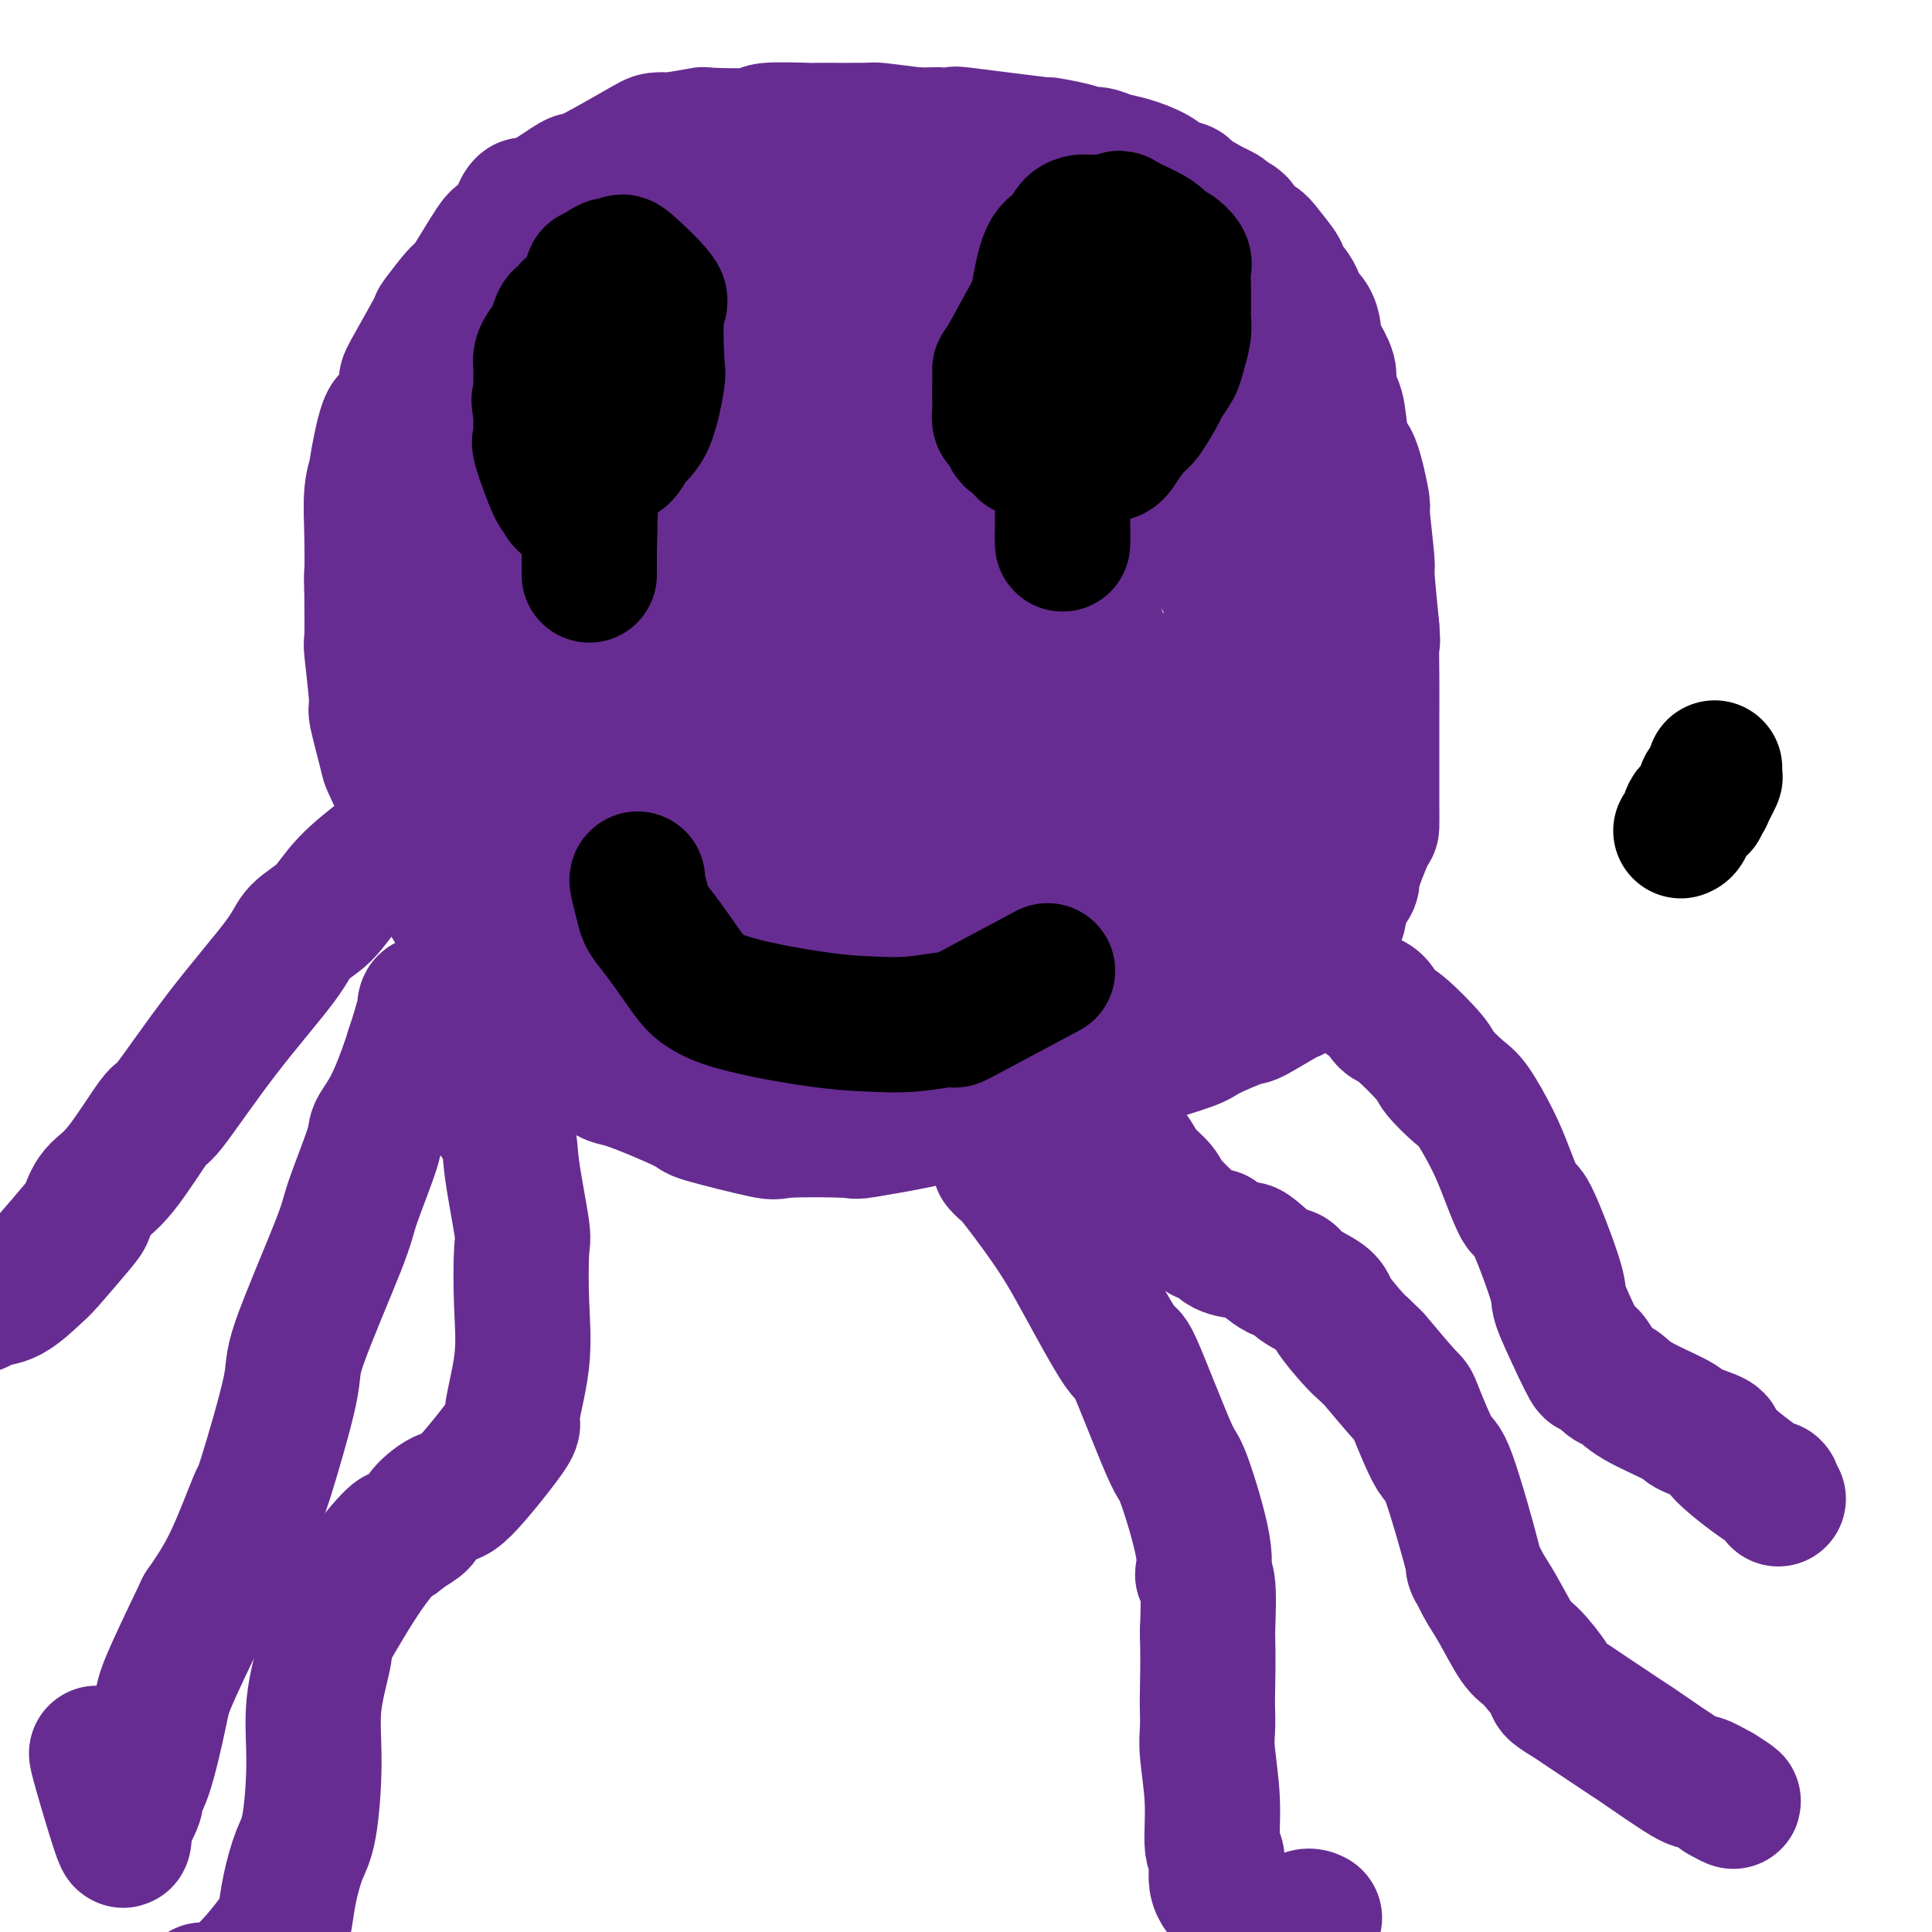 <svg viewBox='0 0 400 400' version='1.1' xmlns='http://www.w3.org/2000/svg' xmlns:xlink='http://www.w3.org/1999/xlink'><g fill='none' stroke='#672C91' stroke-width='28' stroke-linecap='round' stroke-linejoin='round'><path d='M132,195c-0.136,-0.037 -0.273,-0.073 -1,0c-0.727,0.073 -2.045,0.256 -3,0c-0.955,-0.256 -1.547,-0.950 -3,-2c-1.453,-1.050 -3.769,-2.455 -5,-3c-1.231,-0.545 -1.379,-0.229 -3,-2c-1.621,-1.771 -4.714,-5.630 -7,-9c-2.286,-3.370 -3.764,-6.250 -6,-9c-2.236,-2.750 -5.229,-5.369 -7,-8c-1.771,-2.631 -2.321,-5.274 -3,-7c-0.679,-1.726 -1.488,-2.536 -2,-4c-0.512,-1.464 -0.726,-3.583 -1,-6c-0.274,-2.417 -0.607,-5.131 -1,-8c-0.393,-2.869 -0.846,-5.893 -1,-9c-0.154,-3.107 -0.010,-6.297 0,-10c0.010,-3.703 -0.113,-7.920 0,-10c0.113,-2.080 0.461,-2.023 1,-4c0.539,-1.977 1.270,-5.989 2,-10'/><path d='M92,94c0.851,-5.613 1.479,-2.644 3,-3c1.521,-0.356 3.937,-4.037 5,-6c1.063,-1.963 0.774,-2.210 3,-4c2.226,-1.790 6.968,-5.125 9,-7c2.032,-1.875 1.354,-2.290 5,-5c3.646,-2.710 11.616,-7.715 15,-10c3.384,-2.285 2.184,-1.851 5,-3c2.816,-1.149 9.649,-3.881 13,-5c3.351,-1.119 3.219,-0.626 5,-1c1.781,-0.374 5.473,-1.617 7,-2c1.527,-0.383 0.888,0.092 3,0c2.112,-0.092 6.974,-0.752 9,-1c2.026,-0.248 1.216,-0.083 4,0c2.784,0.083 9.163,0.083 12,0c2.837,-0.083 2.132,-0.249 5,0c2.868,0.249 9.311,0.913 12,1c2.689,0.087 1.626,-0.404 3,0c1.374,0.404 5.187,1.702 9,3'/><path d='M219,51c7.167,0.845 2.584,0.956 3,2c0.416,1.044 5.831,3.020 8,4c2.169,0.980 1.091,0.964 2,2c0.909,1.036 3.805,3.125 6,5c2.195,1.875 3.689,3.535 5,5c1.311,1.465 2.438,2.736 4,4c1.562,1.264 3.558,2.523 5,4c1.442,1.477 2.331,3.173 3,4c0.669,0.827 1.118,0.783 2,2c0.882,1.217 2.195,3.693 3,5c0.805,1.307 1.101,1.446 2,3c0.899,1.554 2.402,4.524 3,6c0.598,1.476 0.290,1.459 1,4c0.710,2.541 2.439,7.639 3,10c0.561,2.361 -0.045,1.983 0,4c0.045,2.017 0.743,6.428 1,10c0.257,3.572 0.073,6.306 0,9c-0.073,2.694 -0.037,5.347 0,8'/><path d='M270,142c0.142,4.690 -0.002,0.916 0,3c0.002,2.084 0.150,10.026 0,13c-0.150,2.974 -0.598,0.979 -1,2c-0.402,1.021 -0.756,5.057 -1,7c-0.244,1.943 -0.376,1.794 -1,3c-0.624,1.206 -1.741,3.766 -2,5c-0.259,1.234 0.339,1.141 0,2c-0.339,0.859 -1.614,2.670 -2,3c-0.386,0.330 0.118,-0.822 -1,0c-1.118,0.822 -3.857,3.618 -5,5c-1.143,1.382 -0.690,1.349 -2,2c-1.310,0.651 -4.382,1.985 -6,3c-1.618,1.015 -1.782,1.711 -4,3c-2.218,1.289 -6.489,3.171 -10,4c-3.511,0.829 -6.261,0.604 -8,1c-1.739,0.396 -2.468,1.414 -4,2c-1.532,0.586 -3.866,0.739 -6,1c-2.134,0.261 -4.067,0.631 -6,1'/><path d='M211,202c-5.691,1.327 -2.918,0.145 -3,0c-0.082,-0.145 -3.018,0.746 -5,1c-1.982,0.254 -3.009,-0.128 -5,0c-1.991,0.128 -4.945,0.766 -6,1c-1.055,0.234 -0.211,0.063 -3,0c-2.789,-0.063 -9.210,-0.017 -12,0c-2.790,0.017 -1.950,0.004 -5,0c-3.050,-0.004 -9.991,-0.001 -13,0c-3.009,0.001 -2.086,-0.001 -4,0c-1.914,0.001 -6.664,0.007 -9,0c-2.336,-0.007 -2.257,-0.025 -3,0c-0.743,0.025 -2.309,0.093 -3,0c-0.691,-0.093 -0.509,-0.346 -2,-1c-1.491,-0.654 -4.657,-1.708 -6,-2c-1.343,-0.292 -0.865,0.180 -2,-1c-1.135,-1.180 -3.882,-4.010 -5,-5c-1.118,-0.990 -0.605,-0.140 -2,-2c-1.395,-1.860 -4.697,-6.430 -8,-11'/><path d='M115,182c-1.539,-2.458 -0.387,-2.103 -1,-4c-0.613,-1.897 -2.991,-6.047 -4,-8c-1.009,-1.953 -0.649,-1.710 -1,-5c-0.351,-3.290 -1.414,-10.113 -2,-13c-0.586,-2.887 -0.694,-1.838 -1,-4c-0.306,-2.162 -0.809,-7.533 -1,-12c-0.191,-4.467 -0.068,-8.029 0,-10c0.068,-1.971 0.082,-2.353 0,-5c-0.082,-2.647 -0.261,-7.561 0,-12c0.261,-4.439 0.964,-8.405 1,-10c0.036,-1.595 -0.593,-0.821 0,-3c0.593,-2.179 2.407,-7.312 3,-9c0.593,-1.688 -0.037,0.067 1,-1c1.037,-1.067 3.739,-4.957 5,-7c1.261,-2.043 1.080,-2.238 2,-3c0.920,-0.762 2.940,-2.090 4,-3c1.060,-0.910 1.160,-1.403 2,-2c0.840,-0.597 2.420,-1.299 4,-2'/><path d='M127,69c2.185,-1.342 2.648,-1.197 3,-1c0.352,0.197 0.595,0.445 3,0c2.405,-0.445 6.973,-1.583 9,-2c2.027,-0.417 1.515,-0.111 4,0c2.485,0.111 7.969,0.029 10,0c2.031,-0.029 0.611,-0.006 2,0c1.389,0.006 5.587,-0.006 7,0c1.413,0.006 0.040,0.031 0,0c-0.040,-0.031 1.253,-0.117 1,0c-0.253,0.117 -2.051,0.437 -4,1c-1.949,0.563 -4.048,1.368 -6,2c-1.952,0.632 -3.755,1.092 -6,2c-2.245,0.908 -4.932,2.264 -7,3c-2.068,0.736 -3.518,0.852 -7,3c-3.482,2.148 -8.995,6.328 -12,9c-3.005,2.672 -3.503,3.836 -4,5'/><path d='M120,91c-3.415,8.021 -3.954,21.072 -5,27c-1.046,5.928 -2.599,4.733 0,10c2.599,5.267 9.351,16.995 13,22c3.649,5.005 4.197,3.286 7,3c2.803,-0.286 7.862,0.861 12,1c4.138,0.139 7.355,-0.730 9,-1c1.645,-0.270 1.718,0.059 3,-4c1.282,-4.059 3.774,-12.505 5,-17c1.226,-4.495 1.186,-5.041 0,-10c-1.186,-4.959 -3.518,-14.333 -4,-19c-0.482,-4.667 0.885,-4.627 -3,-7c-3.885,-2.373 -13.022,-7.159 -17,-10c-3.978,-2.841 -2.795,-3.736 -7,0c-4.205,3.736 -13.797,12.105 -18,17c-4.203,4.895 -3.016,6.318 -3,12c0.016,5.682 -1.138,15.623 1,23c2.138,7.377 7.569,12.188 13,17'/><path d='M126,155c5.016,4.452 11.057,7.081 17,7c5.943,-0.081 11.789,-2.872 15,-3c3.211,-0.128 3.787,2.408 5,-6c1.213,-8.408 3.063,-27.760 4,-37c0.937,-9.240 0.961,-8.369 -2,-11c-2.961,-2.631 -8.908,-8.763 -12,-12c-3.092,-3.237 -3.330,-3.580 -8,-2c-4.670,1.580 -13.773,5.083 -19,7c-5.227,1.917 -6.577,2.246 -9,10c-2.423,7.754 -5.917,22.931 -9,31c-3.083,8.069 -5.754,9.030 0,16c5.754,6.970 19.934,19.950 27,25c7.066,5.050 7.018,2.171 12,0c4.982,-2.171 14.992,-3.634 20,-5c5.008,-1.366 5.013,-2.634 6,-8c0.987,-5.366 2.955,-14.830 4,-20c1.045,-5.170 1.166,-6.046 0,-10c-1.166,-3.954 -3.619,-10.987 -7,-15c-3.381,-4.013 -7.691,-5.007 -12,-6'/><path d='M158,116c-4.339,-0.497 -9.185,1.262 -12,2c-2.815,0.738 -3.599,0.455 -6,6c-2.401,5.545 -6.420,16.917 -8,26c-1.580,9.083 -0.719,15.878 0,19c0.719,3.122 1.298,2.570 2,3c0.702,0.430 1.526,1.843 2,3c0.474,1.157 0.596,2.060 2,-1c1.404,-3.060 4.089,-10.082 4,-19c-0.089,-8.918 -2.951,-19.733 -4,-25c-1.049,-5.267 -0.286,-4.987 -4,-6c-3.714,-1.013 -11.904,-3.320 -16,-4c-4.096,-0.680 -4.097,0.269 -5,6c-0.903,5.731 -2.707,16.246 -3,25c-0.293,8.754 0.924,15.746 11,20c10.076,4.254 29.010,5.769 37,5c7.990,-0.769 5.036,-3.822 5,-6c-0.036,-2.178 2.847,-3.479 4,-8c1.153,-4.521 0.577,-12.260 0,-20'/><path d='M167,142c-0.550,-5.984 -1.924,-10.946 -5,-14c-3.076,-3.054 -7.854,-4.202 -10,-6c-2.146,-1.798 -1.661,-4.246 -6,0c-4.339,4.246 -13.501,15.184 -18,21c-4.499,5.816 -4.334,6.508 -3,15c1.334,8.492 3.836,24.782 5,32c1.164,7.218 0.991,5.364 5,5c4.009,-0.364 12.201,0.761 16,2c3.799,1.239 3.204,2.593 5,-3c1.796,-5.593 5.984,-18.132 8,-24c2.016,-5.868 1.861,-5.065 1,-10c-0.861,-4.935 -2.427,-15.610 -3,-20c-0.573,-4.390 -0.154,-2.496 -2,-3c-1.846,-0.504 -5.959,-3.405 -8,-5c-2.041,-1.595 -2.012,-1.884 -5,0c-2.988,1.884 -8.994,5.942 -15,10'/><path d='M132,142c-2.888,1.914 -2.607,1.698 -2,8c0.607,6.302 1.539,19.121 2,25c0.461,5.879 0.451,4.816 6,6c5.549,1.184 16.658,4.615 22,7c5.342,2.385 4.918,3.725 7,-1c2.082,-4.725 6.671,-15.516 9,-21c2.329,-5.484 2.398,-5.660 0,-11c-2.398,-5.340 -7.263,-15.843 -9,-20c-1.737,-4.157 -0.346,-1.966 -4,-4c-3.654,-2.034 -12.353,-8.293 -20,1c-7.647,9.293 -14.241,34.136 -16,45c-1.759,10.864 1.319,7.748 3,8c1.681,0.252 1.966,3.872 5,7c3.034,3.128 8.817,5.765 12,7c3.183,1.235 3.767,1.067 5,1c1.233,-0.067 3.117,-0.034 5,0'/><path d='M157,200c4.872,0.461 6.053,-2.385 7,-7c0.947,-4.615 1.662,-10.997 2,-18c0.338,-7.003 0.299,-14.628 -1,-20c-1.299,-5.372 -3.859,-8.493 -5,-10c-1.141,-1.507 -0.865,-1.400 -3,-2c-2.135,-0.600 -6.681,-1.908 -9,-3c-2.319,-1.092 -2.410,-1.968 -3,2c-0.590,3.968 -1.677,12.778 -2,18c-0.323,5.222 0.119,6.854 2,12c1.881,5.146 5.201,13.807 7,18c1.799,4.193 2.076,3.920 4,5c1.924,1.080 5.493,3.515 7,5c1.507,1.485 0.952,2.021 2,0c1.048,-2.021 3.701,-6.600 5,-9c1.299,-2.400 1.245,-2.623 0,-7c-1.245,-4.377 -3.681,-12.909 -5,-17c-1.319,-4.091 -1.520,-3.740 -3,-5c-1.480,-1.260 -4.240,-4.130 -7,-7'/><path d='M155,155c-2.972,-1.955 -5.404,-0.841 -8,0c-2.596,0.841 -5.358,1.411 -7,5c-1.642,3.589 -2.163,10.198 -2,17c0.163,6.802 1.012,13.798 3,19c1.988,5.202 5.116,8.609 8,11c2.884,2.391 5.523,3.767 8,4c2.477,0.233 4.790,-0.678 6,0c1.210,0.678 1.315,2.944 2,-2c0.685,-4.944 1.949,-17.100 2,-23c0.051,-5.900 -1.113,-5.545 -2,-7c-0.887,-1.455 -1.498,-4.719 -2,-7c-0.502,-2.281 -0.894,-3.578 -2,-5c-1.106,-1.422 -2.925,-2.969 -4,-4c-1.075,-1.031 -1.404,-1.546 -2,-2c-0.596,-0.454 -1.458,-0.845 -2,-1c-0.542,-0.155 -0.764,-0.072 -1,0c-0.236,0.072 -0.487,0.135 -1,0c-0.513,-0.135 -1.290,-0.467 -2,0c-0.710,0.467 -1.355,1.734 -2,3'/><path d='M147,163c-1.641,0.928 -1.745,2.248 -2,6c-0.255,3.752 -0.662,9.935 -1,13c-0.338,3.065 -0.609,3.014 0,5c0.609,1.986 2.097,6.011 3,8c0.903,1.989 1.221,1.941 3,3c1.779,1.059 5.019,3.225 8,4c2.981,0.775 5.702,0.159 7,0c1.298,-0.159 1.173,0.140 2,0c0.827,-0.140 2.606,-0.717 4,-1c1.394,-0.283 2.402,-0.271 4,-2c1.598,-1.729 3.784,-5.197 5,-7c1.216,-1.803 1.461,-1.940 2,-4c0.539,-2.060 1.371,-6.044 2,-8c0.629,-1.956 1.053,-1.883 0,-5c-1.053,-3.117 -3.584,-9.425 -5,-13c-1.416,-3.575 -1.718,-4.418 -4,-7c-2.282,-2.582 -6.544,-6.902 -9,-9c-2.456,-2.098 -3.107,-1.972 -6,-3c-2.893,-1.028 -8.026,-3.209 -11,-4c-2.974,-0.791 -3.787,-0.191 -5,0c-1.213,0.191 -2.827,-0.025 -4,0c-1.173,0.025 -1.907,0.293 -3,1c-1.093,0.707 -2.547,1.854 -4,3'/><path d='M133,143c-2.710,3.798 -1.486,11.293 0,17c1.486,5.707 3.234,9.628 4,12c0.766,2.372 0.550,3.197 3,5c2.450,1.803 7.566,4.584 10,6c2.434,1.416 2.187,1.465 5,2c2.813,0.535 8.688,1.555 12,2c3.312,0.445 4.061,0.315 5,0c0.939,-0.315 2.067,-0.817 5,-2c2.933,-1.183 7.671,-3.049 10,-4c2.329,-0.951 2.248,-0.988 4,-3c1.752,-2.012 5.337,-5.999 7,-7c1.663,-1.001 1.404,0.986 2,-1c0.596,-1.986 2.047,-7.943 3,-10c0.953,-2.057 1.409,-0.214 0,-2c-1.409,-1.786 -4.684,-7.202 -6,-10c-1.316,-2.798 -0.672,-2.977 -6,-5c-5.328,-2.023 -16.627,-5.891 -22,-8c-5.373,-2.109 -4.821,-2.460 -8,-2c-3.179,0.460 -10.090,1.730 -17,3'/><path d='M144,136c-3.863,-0.239 -5.022,-2.336 -4,4c1.022,6.336 4.225,21.106 5,27c0.775,5.894 -0.880,2.912 3,3c3.880,0.088 13.293,3.247 17,5c3.707,1.753 1.708,2.101 5,0c3.292,-2.101 11.874,-6.651 16,-8c4.126,-1.349 3.797,0.505 4,-5c0.203,-5.505 0.939,-18.367 2,-24c1.061,-5.633 2.448,-4.036 0,-8c-2.448,-3.964 -8.732,-13.490 -12,-19c-3.268,-5.510 -3.519,-7.006 -7,-9c-3.481,-1.994 -10.192,-4.487 -13,-6c-2.808,-1.513 -1.711,-2.045 -5,-1c-3.289,1.045 -10.962,3.666 -15,6c-4.038,2.334 -4.439,4.381 -6,10c-1.561,5.619 -4.280,14.809 -7,24'/><path d='M127,135c-2.734,5.966 -3.070,3.883 0,8c3.070,4.117 9.545,14.436 13,19c3.455,4.564 3.889,3.373 7,3c3.111,-0.373 8.898,0.073 14,0c5.102,-0.073 9.517,-0.666 13,-2c3.483,-1.334 6.032,-3.409 8,-6c1.968,-2.591 3.355,-5.697 4,-7c0.645,-1.303 0.550,-0.802 1,-3c0.450,-2.198 1.447,-7.097 2,-12c0.553,-4.903 0.661,-9.812 -2,-17c-2.661,-7.188 -8.092,-16.655 -11,-21c-2.908,-4.345 -3.294,-3.568 -4,-4c-0.706,-0.432 -1.730,-2.074 -5,-3c-3.270,-0.926 -8.784,-1.135 -13,-2c-4.216,-0.865 -7.135,-2.387 -11,0c-3.865,2.387 -8.676,8.682 -11,14c-2.324,5.318 -2.162,9.659 -2,14'/><path d='M130,116c0.323,6.328 2.131,15.149 4,19c1.869,3.851 3.801,2.731 6,4c2.199,1.269 4.667,4.926 7,1c2.333,-3.926 4.530,-15.434 5,-23c0.470,-7.566 -0.788,-11.190 -1,-17c-0.212,-5.810 0.620,-13.808 1,-17c0.380,-3.192 0.307,-1.579 1,-3c0.693,-1.421 2.153,-5.876 3,-8c0.847,-2.124 1.082,-1.917 1,-2c-0.082,-0.083 -0.480,-0.454 0,-1c0.480,-0.546 1.839,-1.265 3,-2c1.161,-0.735 2.126,-1.486 4,-2c1.874,-0.514 4.658,-0.792 6,-1c1.342,-0.208 1.240,-0.345 5,0c3.760,0.345 11.380,1.173 19,2'/><path d='M194,66c4.720,0.866 4.521,2.030 6,3c1.479,0.970 4.635,1.745 6,2c1.365,0.255 0.939,-0.012 2,1c1.061,1.012 3.609,3.302 5,4c1.391,0.698 1.623,-0.198 2,0c0.377,0.198 0.897,1.489 3,3c2.103,1.511 5.787,3.244 7,4c1.213,0.756 -0.047,0.537 2,3c2.047,2.463 7.400,7.609 10,10c2.600,2.391 2.445,2.027 3,3c0.555,0.973 1.819,3.281 3,5c1.181,1.719 2.280,2.847 3,4c0.720,1.153 1.063,2.329 2,4c0.937,1.671 2.469,3.835 4,6'/><path d='M252,118c4.868,7.582 3.539,9.035 3,10c-0.539,0.965 -0.288,1.440 0,2c0.288,0.560 0.613,1.203 1,2c0.387,0.797 0.836,1.747 1,2c0.164,0.253 0.044,-0.190 0,1c-0.044,1.190 -0.012,4.013 0,5c0.012,0.987 0.003,0.136 0,1c-0.003,0.864 -0.001,3.441 0,4c0.001,0.559 0.000,-0.902 0,0c-0.000,0.902 -0.000,4.166 0,5c0.000,0.834 0.000,-0.763 0,0c-0.000,0.763 -0.000,3.887 0,5c0.000,1.113 0.000,0.216 0,1c-0.000,0.784 -0.000,3.250 0,4c0.000,0.750 0.000,-0.214 0,0c-0.000,0.214 -0.000,1.607 0,3'/><path d='M257,163c-0.162,4.957 -0.568,3.351 -1,3c-0.432,-0.351 -0.889,0.555 -1,1c-0.111,0.445 0.124,0.431 0,1c-0.124,0.569 -0.607,1.723 -1,2c-0.393,0.277 -0.696,-0.322 -1,0c-0.304,0.322 -0.610,1.564 -1,2c-0.390,0.436 -0.865,0.065 -1,0c-0.135,-0.065 0.069,0.176 -1,1c-1.069,0.824 -3.410,2.231 -2,2c1.410,-0.231 6.572,-2.101 -1,0c-7.572,2.101 -27.878,8.172 -38,11c-10.122,2.828 -10.061,2.414 -10,2'/><path d='M199,188c-7.937,2.011 -3.280,0.540 -2,0c1.280,-0.540 -0.819,-0.147 -2,0c-1.181,0.147 -1.445,0.049 -4,0c-2.555,-0.049 -7.399,-0.048 -9,0c-1.601,0.048 0.043,0.144 -1,0c-1.043,-0.144 -4.774,-0.529 -6,0c-1.226,0.529 0.052,1.972 0,0c-0.052,-1.972 -1.432,-7.357 -2,-10c-0.568,-2.643 -0.322,-2.542 0,-3c0.322,-0.458 0.720,-1.475 1,-3c0.280,-1.525 0.443,-3.560 1,-6c0.557,-2.440 1.508,-5.286 2,-8c0.492,-2.714 0.525,-5.297 1,-8c0.475,-2.703 1.393,-5.528 2,-8c0.607,-2.472 0.903,-4.593 1,-9c0.097,-4.407 -0.005,-11.101 0,-14c0.005,-2.899 0.117,-2.003 0,-4c-0.117,-1.997 -0.464,-6.886 -1,-9c-0.536,-2.114 -1.260,-1.454 -2,-2c-0.740,-0.546 -1.497,-2.299 -2,-3c-0.503,-0.701 -0.751,-0.351 -1,0'/><path d='M175,101c-1.537,-0.718 -2.879,-0.013 -3,0c-0.121,0.013 0.978,-0.665 0,0c-0.978,0.665 -4.032,2.673 -5,4c-0.968,1.327 0.151,1.974 0,6c-0.151,4.026 -1.574,11.429 -2,15c-0.426,3.571 0.143,3.308 0,4c-0.143,0.692 -0.997,2.340 0,5c0.997,2.660 3.845,6.331 2,8c-1.845,1.669 -8.384,1.334 0,5c8.384,3.666 31.692,11.333 55,19'/><path d='M222,167c9.054,2.599 4.188,-0.404 3,-2c-1.188,-1.596 1.302,-1.787 2,-2c0.698,-0.213 -0.398,-0.449 0,-1c0.398,-0.551 2.289,-1.418 3,-2c0.711,-0.582 0.243,-0.879 0,-1c-0.243,-0.121 -0.261,-0.064 0,-1c0.261,-0.936 0.803,-2.863 1,-4c0.197,-1.137 0.051,-1.483 0,-2c-0.051,-0.517 -0.006,-1.206 0,-2c0.006,-0.794 -0.026,-1.692 0,-3c0.026,-1.308 0.108,-3.024 0,-4c-0.108,-0.976 -0.408,-1.212 -1,-3c-0.592,-1.788 -1.475,-5.128 -2,-7c-0.525,-1.872 -0.692,-2.275 -1,-3c-0.308,-0.725 -0.757,-1.771 -1,-3c-0.243,-1.229 -0.281,-2.643 -1,-4c-0.719,-1.357 -2.121,-2.659 -3,-4c-0.879,-1.341 -1.236,-2.721 -2,-4c-0.764,-1.279 -1.937,-2.456 -3,-4c-1.063,-1.544 -2.017,-3.454 -3,-5c-0.983,-1.546 -1.995,-2.729 -3,-4c-1.005,-1.271 -2.001,-2.629 -3,-4c-0.999,-1.371 -2.000,-2.754 -3,-4c-1.000,-1.246 -2.000,-2.356 -3,-4c-1.000,-1.644 -2.000,-3.822 -3,-6'/><path d='M199,84c-4.379,-6.347 -2.326,-2.715 -2,-2c0.326,0.715 -1.075,-1.487 -2,-3c-0.925,-1.513 -1.375,-2.337 -2,-3c-0.625,-0.663 -1.424,-1.165 -2,-2c-0.576,-0.835 -0.929,-2.002 -1,-3c-0.071,-0.998 0.139,-1.825 0,-2c-0.139,-0.175 -0.626,0.303 -1,0c-0.374,-0.303 -0.636,-1.387 -1,-2c-0.364,-0.613 -0.830,-0.756 -1,-1c-0.170,-0.244 -0.046,-0.590 0,-1c0.046,-0.410 0.012,-0.884 0,-1c-0.012,-0.116 -0.003,0.126 0,0c0.003,-0.126 -0.000,-0.622 0,-1c0.000,-0.378 0.003,-0.640 0,-1c-0.003,-0.360 -0.013,-0.818 0,-1c0.013,-0.182 0.047,-0.088 0,0c-0.047,0.088 -0.175,0.169 0,0c0.175,-0.169 0.655,-0.587 1,-1c0.345,-0.413 0.557,-0.821 1,-1c0.443,-0.179 1.119,-0.131 2,0c0.881,0.131 1.968,0.343 2,0c0.032,-0.343 -0.991,-1.241 2,0c2.991,1.241 9.995,4.620 17,8'/><path d='M212,67c3.632,2.179 3.211,3.627 3,4c-0.211,0.373 -0.211,-0.331 0,0c0.211,0.331 0.635,1.695 1,2c0.365,0.305 0.672,-0.449 1,1c0.328,1.449 0.676,5.102 1,7c0.324,1.898 0.623,2.041 1,3c0.377,0.959 0.833,2.733 1,5c0.167,2.267 0.045,5.027 0,7c-0.045,1.973 -0.013,3.160 0,5c0.013,1.840 0.007,4.334 0,7c-0.007,2.666 -0.014,5.505 0,8c0.014,2.495 0.050,4.645 0,7c-0.050,2.355 -0.185,4.914 0,8c0.185,3.086 0.689,6.697 1,9c0.311,2.303 0.429,3.297 1,5c0.571,1.703 1.595,4.114 2,5c0.405,0.886 0.191,0.248 0,0c-0.191,-0.248 -0.359,-0.105 0,1c0.359,1.105 1.245,3.173 0,1c-1.245,-2.173 -4.623,-8.586 -8,-15'/><path d='M216,137c-1.556,-2.726 -1.447,-3.039 -2,-4c-0.553,-0.961 -1.769,-2.568 -3,-5c-1.231,-2.432 -2.476,-5.688 -4,-9c-1.524,-3.312 -3.328,-6.680 -5,-10c-1.672,-3.320 -3.213,-6.591 -4,-9c-0.787,-2.409 -0.819,-3.957 -3,-8c-2.181,-4.043 -6.509,-10.582 -8,-13c-1.491,-2.418 -0.143,-0.714 0,-1c0.143,-0.286 -0.918,-2.563 -2,-4c-1.082,-1.437 -2.184,-2.036 -3,-3c-0.816,-0.964 -1.348,-2.295 -2,-3c-0.652,-0.705 -1.426,-0.784 -2,-2c-0.574,-1.216 -0.947,-3.568 -3,-4c-2.053,-0.432 -5.786,1.057 -8,2c-2.214,0.943 -2.909,1.338 -3,1c-0.091,-0.338 0.423,-1.411 -2,1c-2.423,2.411 -7.784,8.306 -10,11c-2.216,2.694 -1.289,2.187 -1,2c0.289,-0.187 -0.060,-0.053 -1,2c-0.940,2.053 -2.470,6.027 -4,10'/><path d='M146,91c-1.726,4.399 -3.041,8.397 -4,12c-0.959,3.603 -1.563,6.810 -2,9c-0.437,2.190 -0.709,3.361 -1,4c-0.291,0.639 -0.603,0.745 -1,1c-0.397,0.255 -0.880,0.661 -1,1c-0.120,0.339 0.122,0.613 0,1c-0.122,0.387 -0.610,0.888 -1,1c-0.390,0.112 -0.682,-0.166 -1,0c-0.318,0.166 -0.661,0.775 -1,1c-0.339,0.225 -0.673,0.064 -2,0c-1.327,-0.064 -3.648,-0.033 -5,0c-1.352,0.033 -1.735,0.067 -2,0c-0.265,-0.067 -0.410,-0.235 -1,0c-0.590,0.235 -1.624,0.874 -2,1c-0.376,0.126 -0.094,-0.260 -1,0c-0.906,0.260 -3.001,1.167 -4,2c-0.999,0.833 -0.903,1.591 -1,2c-0.097,0.409 -0.388,0.467 -1,1c-0.612,0.533 -1.544,1.540 -2,2c-0.456,0.460 -0.437,0.372 -1,1c-0.563,0.628 -1.708,1.973 -2,3c-0.292,1.027 0.267,1.738 0,3c-0.267,1.262 -1.362,3.075 -2,4c-0.638,0.925 -0.819,0.963 -1,1'/><path d='M107,141c-1.547,3.636 -0.415,4.227 0,5c0.415,0.773 0.111,1.728 0,3c-0.111,1.272 -0.030,2.861 0,4c0.030,1.139 0.008,1.828 0,3c-0.008,1.172 -0.002,2.827 0,4c0.002,1.173 0.000,1.865 0,3c-0.000,1.135 0.002,2.711 0,4c-0.002,1.289 -0.007,2.289 0,3c0.007,0.711 0.025,1.134 0,2c-0.025,0.866 -0.095,2.175 0,3c0.095,0.825 0.354,1.166 1,2c0.646,0.834 1.679,2.160 2,3c0.321,0.840 -0.070,1.193 0,2c0.070,0.807 0.600,2.069 1,3c0.400,0.931 0.669,1.530 1,2c0.331,0.470 0.726,0.811 1,1c0.274,0.189 0.429,0.226 1,1c0.571,0.774 1.557,2.286 2,3c0.443,0.714 0.342,0.629 1,1c0.658,0.371 2.076,1.199 3,2c0.924,0.801 1.355,1.577 2,2c0.645,0.423 1.505,0.495 2,1c0.495,0.505 0.626,1.444 1,2c0.374,0.556 0.991,0.730 2,1c1.009,0.270 2.408,0.636 3,1c0.592,0.364 0.375,0.728 1,1c0.625,0.272 2.093,0.454 3,1c0.907,0.546 1.253,1.456 2,2c0.747,0.544 1.893,0.724 3,1c1.107,0.276 2.173,0.650 3,1c0.827,0.350 1.413,0.675 2,1'/><path d='M144,209c3.458,1.268 2.603,-0.063 3,0c0.397,0.063 2.045,1.520 3,2c0.955,0.480 1.218,-0.016 2,0c0.782,0.016 2.082,0.544 3,1c0.918,0.456 1.453,0.840 2,1c0.547,0.160 1.104,0.095 2,0c0.896,-0.095 2.131,-0.219 3,0c0.869,0.219 1.374,0.780 2,1c0.626,0.220 1.374,0.098 2,0c0.626,-0.098 1.130,-0.171 2,0c0.870,0.171 2.106,0.585 3,1c0.894,0.415 1.446,0.829 2,1c0.554,0.171 1.111,0.098 2,0c0.889,-0.098 2.111,-0.223 3,0c0.889,0.223 1.446,0.792 2,1c0.554,0.208 1.107,0.056 2,0c0.893,-0.056 2.126,-0.015 3,0c0.874,0.015 1.387,0.004 2,0c0.613,-0.004 1.325,-0.001 2,0c0.675,0.001 1.312,0.000 2,0c0.688,-0.000 1.426,-0.000 2,0c0.574,0.000 0.983,0.000 2,0c1.017,-0.000 2.643,-0.000 4,0c1.357,0.000 2.447,0.001 3,0c0.553,-0.001 0.570,-0.004 2,0c1.430,0.004 4.273,0.015 6,0c1.727,-0.015 2.339,-0.056 3,0c0.661,0.056 1.370,0.207 2,0c0.630,-0.207 1.180,-0.774 2,-1c0.820,-0.226 1.910,-0.113 3,0'/><path d='M220,216c6.162,-0.166 2.566,-0.082 2,0c-0.566,0.082 1.897,0.161 3,0c1.103,-0.161 0.846,-0.564 2,-1c1.154,-0.436 3.718,-0.906 5,-1c1.282,-0.094 1.280,0.186 2,0c0.720,-0.186 2.161,-0.839 3,-1c0.839,-0.161 1.074,0.168 2,0c0.926,-0.168 2.542,-0.834 3,-1c0.458,-0.166 -0.243,0.166 0,0c0.243,-0.166 1.430,-0.832 2,-1c0.570,-0.168 0.524,0.161 1,0c0.476,-0.161 1.474,-0.813 2,-1c0.526,-0.187 0.578,0.089 1,0c0.422,-0.089 1.212,-0.545 2,-1c0.788,-0.455 1.575,-0.911 2,-1c0.425,-0.089 0.489,0.188 1,0c0.511,-0.188 1.468,-0.843 2,-1c0.532,-0.157 0.639,0.183 1,0c0.361,-0.183 0.974,-0.889 1,-1c0.026,-0.111 -0.537,0.374 0,0c0.537,-0.374 2.175,-1.605 3,-2c0.825,-0.395 0.838,0.048 1,0c0.162,-0.048 0.475,-0.585 1,-1c0.525,-0.415 1.263,-0.707 2,-1'/><path d='M264,202c4.031,-1.885 3.107,-1.598 3,-2c-0.107,-0.402 0.603,-1.492 1,-2c0.397,-0.508 0.483,-0.435 1,-1c0.517,-0.565 1.467,-1.770 2,-2c0.533,-0.230 0.648,0.514 1,0c0.352,-0.514 0.939,-2.287 1,-3c0.061,-0.713 -0.404,-0.367 0,-1c0.404,-0.633 1.677,-2.247 2,-3c0.323,-0.753 -0.303,-0.647 0,-1c0.303,-0.353 1.535,-1.165 2,-2c0.465,-0.835 0.162,-1.693 0,-2c-0.162,-0.307 -0.183,-0.062 0,-1c0.183,-0.938 0.571,-3.059 1,-4c0.429,-0.941 0.900,-0.701 1,-1c0.100,-0.299 -0.170,-1.137 0,-2c0.170,-0.863 0.781,-1.750 1,-2c0.219,-0.250 0.044,0.138 0,-1c-0.044,-1.138 0.041,-3.802 0,-5c-0.041,-1.198 -0.207,-0.929 0,-1c0.207,-0.071 0.786,-0.481 1,-1c0.214,-0.519 0.061,-1.148 0,-2c-0.061,-0.852 -0.031,-1.926 0,-3'/><path d='M281,160c0.619,-4.215 0.166,-2.252 0,-2c-0.166,0.252 -0.044,-1.206 0,-2c0.044,-0.794 0.012,-0.924 0,-2c-0.012,-1.076 -0.002,-3.100 0,-4c0.002,-0.900 -0.002,-0.678 0,-1c0.002,-0.322 0.011,-1.189 0,-2c-0.011,-0.811 -0.041,-1.564 0,-2c0.041,-0.436 0.155,-0.553 0,0c-0.155,0.553 -0.577,1.777 -1,3'/><path d='M280,148c-0.155,-1.336 -0.041,1.323 0,3c0.041,1.677 0.011,2.371 0,3c-0.011,0.629 -0.002,1.194 0,2c0.002,0.806 -0.003,1.854 0,3c0.003,1.146 0.015,2.391 0,3c-0.015,0.609 -0.057,0.582 0,1c0.057,0.418 0.211,1.281 0,2c-0.211,0.719 -0.789,1.295 -1,2c-0.211,0.705 -0.057,1.540 0,2c0.057,0.460 0.016,0.547 0,1c-0.016,0.453 -0.007,1.274 0,2c0.007,0.726 0.012,1.357 0,2c-0.012,0.643 -0.042,1.299 0,2c0.042,0.701 0.154,1.448 0,2c-0.154,0.552 -0.575,0.908 -1,2c-0.425,1.092 -0.854,2.921 -1,4c-0.146,1.079 -0.009,1.409 0,2c0.009,0.591 -0.110,1.445 0,2c0.110,0.555 0.449,0.812 0,2c-0.449,1.188 -1.687,3.307 -2,4c-0.313,0.693 0.297,-0.041 0,1c-0.297,1.041 -1.503,3.857 -2,5c-0.497,1.143 -0.285,0.612 -1,1c-0.715,0.388 -2.358,1.694 -4,3'/><path d='M268,204c-1.214,2.690 0.251,1.415 -1,2c-1.251,0.585 -5.220,3.030 -7,4c-1.780,0.970 -1.373,0.465 -3,1c-1.627,0.535 -5.288,2.112 -7,3c-1.712,0.888 -1.476,1.089 -4,2c-2.524,0.911 -7.809,2.531 -10,3c-2.191,0.469 -1.288,-0.214 -4,0c-2.712,0.214 -9.038,1.325 -12,2c-2.962,0.675 -2.559,0.913 -5,1c-2.441,0.087 -7.727,0.023 -10,0c-2.273,-0.023 -1.533,-0.005 -4,0c-2.467,0.005 -8.142,-0.001 -11,0c-2.858,0.001 -2.900,0.011 -5,0c-2.100,-0.011 -6.258,-0.041 -8,0c-1.742,0.041 -1.069,0.155 -3,0c-1.931,-0.155 -6.465,-0.577 -11,-1'/><path d='M163,221c-11.443,0.028 -3.551,-0.902 -3,-2c0.551,-1.098 -6.238,-2.365 -9,-3c-2.762,-0.635 -1.498,-0.640 -3,-2c-1.502,-1.360 -5.770,-4.075 -8,-6c-2.230,-1.925 -2.424,-3.060 -3,-4c-0.576,-0.940 -1.536,-1.686 -2,-2c-0.464,-0.314 -0.434,-0.195 -2,-2c-1.566,-1.805 -4.729,-5.533 -6,-7c-1.271,-1.467 -0.648,-0.675 -2,-2c-1.352,-1.325 -4.677,-4.769 -6,-6c-1.323,-1.231 -0.642,-0.249 -2,-2c-1.358,-1.751 -4.753,-6.234 -6,-8c-1.247,-1.766 -0.344,-0.813 -1,-2c-0.656,-1.187 -2.869,-4.512 -4,-6c-1.131,-1.488 -1.180,-1.139 -2,-2c-0.820,-0.861 -2.410,-2.930 -4,-5'/><path d='M100,160c-6.422,-7.603 -2.475,-2.611 -2,-2c0.475,0.611 -2.520,-3.158 -4,-5c-1.480,-1.842 -1.444,-1.758 -2,-3c-0.556,-1.242 -1.704,-3.810 -2,-5c-0.296,-1.190 0.260,-1.003 0,-2c-0.260,-0.997 -1.338,-3.180 -2,-5c-0.662,-1.820 -0.910,-3.278 -1,-5c-0.090,-1.722 -0.024,-3.707 0,-5c0.024,-1.293 0.006,-1.895 0,-5c-0.006,-3.105 0.001,-8.712 0,-11c-0.001,-2.288 -0.009,-1.258 0,-2c0.009,-0.742 0.036,-3.257 0,-5c-0.036,-1.743 -0.133,-2.715 0,-4c0.133,-1.285 0.497,-2.885 1,-5c0.503,-2.115 1.144,-4.747 2,-7c0.856,-2.253 1.928,-4.126 3,-6'/><path d='M93,83c1.517,-3.430 2.310,-3.005 4,-5c1.690,-1.995 4.276,-6.410 5,-8c0.724,-1.590 -0.414,-0.353 0,-1c0.414,-0.647 2.379,-3.176 4,-5c1.621,-1.824 2.897,-2.941 4,-4c1.103,-1.059 2.031,-2.059 3,-3c0.969,-0.941 1.978,-1.823 4,-3c2.022,-1.177 5.056,-2.649 6,-3c0.944,-0.351 -0.203,0.418 2,0c2.203,-0.418 7.756,-2.024 10,-3c2.244,-0.976 1.179,-1.322 3,-2c1.821,-0.678 6.529,-1.687 9,-2c2.471,-0.313 2.704,0.070 5,0c2.296,-0.070 6.656,-0.591 10,-1c3.344,-0.409 5.672,-0.704 8,-1'/><path d='M170,42c7.176,-0.618 9.114,-0.162 11,0c1.886,0.162 3.718,0.030 6,0c2.282,-0.030 5.015,0.044 6,0c0.985,-0.044 0.224,-0.204 3,0c2.776,0.204 9.090,0.772 13,1c3.910,0.228 5.417,0.117 6,0c0.583,-0.117 0.242,-0.239 2,0c1.758,0.239 5.615,0.837 7,1c1.385,0.163 0.299,-0.111 2,0c1.701,0.111 6.190,0.607 8,1c1.810,0.393 0.941,0.683 2,1c1.059,0.317 4.047,0.662 6,1c1.953,0.338 2.872,0.668 3,1c0.128,0.332 -0.535,0.666 0,1c0.535,0.334 2.267,0.667 4,1'/><path d='M249,50c5.181,0.829 1.133,-0.597 3,2c1.867,2.597 9.649,9.218 13,12c3.351,2.782 2.270,1.725 2,2c-0.270,0.275 0.271,1.882 1,3c0.729,1.118 1.648,1.747 2,2c0.352,0.253 0.138,0.130 1,2c0.862,1.870 2.799,5.733 4,8c1.201,2.267 1.666,2.937 2,5c0.334,2.063 0.538,5.518 1,7c0.462,1.482 1.181,0.992 2,3c0.819,2.008 1.739,6.516 2,8c0.261,1.484 -0.136,-0.056 0,2c0.136,2.056 0.806,7.707 1,10c0.194,2.293 -0.087,1.226 0,3c0.087,1.774 0.544,6.387 1,11'/><path d='M284,130c0.309,4.372 0.083,2.301 0,3c-0.083,0.699 -0.022,4.169 0,7c0.022,2.831 0.006,5.025 0,8c-0.006,2.975 -0.001,6.732 0,9c0.001,2.268 -0.000,3.049 0,4c0.000,0.951 0.002,2.074 0,3c-0.002,0.926 -0.008,1.655 0,3c0.008,1.345 0.029,3.307 0,4c-0.029,0.693 -0.108,0.119 -1,2c-0.892,1.881 -2.596,6.218 -3,8c-0.404,1.782 0.491,1.010 -1,3c-1.491,1.990 -5.367,6.741 -7,9c-1.633,2.259 -1.023,2.025 -2,3c-0.977,0.975 -3.541,3.159 -6,5c-2.459,1.841 -4.814,3.339 -7,5c-2.186,1.661 -4.204,3.486 -7,5c-2.796,1.514 -6.370,2.718 -9,4c-2.630,1.282 -4.315,2.641 -6,4'/><path d='M235,219c-4.711,2.544 -1.987,-0.095 -3,0c-1.013,0.095 -5.763,2.925 -8,4c-2.237,1.075 -1.963,0.395 -4,1c-2.037,0.605 -6.387,2.495 -11,4c-4.613,1.505 -9.491,2.624 -12,3c-2.509,0.376 -2.649,0.009 -3,0c-0.351,-0.009 -0.913,0.340 -4,1c-3.087,0.660 -8.700,1.630 -11,2c-2.300,0.370 -1.288,0.139 -4,0c-2.712,-0.139 -9.147,-0.185 -12,0c-2.853,0.185 -2.123,0.603 -5,0c-2.877,-0.603 -9.359,-2.225 -12,-3c-2.641,-0.775 -1.440,-0.703 -4,-2c-2.560,-1.297 -8.882,-3.965 -12,-5c-3.118,-1.035 -3.034,-0.439 -5,-2c-1.966,-1.561 -5.983,-5.281 -10,-9'/><path d='M115,213c-1.757,-1.310 -1.150,-0.085 -3,-2c-1.850,-1.915 -6.156,-6.972 -8,-9c-1.844,-2.028 -1.225,-1.029 -2,-2c-0.775,-0.971 -2.944,-3.914 -5,-7c-2.056,-3.086 -3.998,-6.316 -5,-8c-1.002,-1.684 -1.064,-1.822 -1,-2c0.064,-0.178 0.254,-0.397 -1,-3c-1.254,-2.603 -3.951,-7.589 -5,-10c-1.049,-2.411 -0.448,-2.248 -1,-4c-0.552,-1.752 -2.257,-5.420 -3,-7c-0.743,-1.580 -0.525,-1.071 -1,-3c-0.475,-1.929 -1.644,-6.296 -2,-8c-0.356,-1.704 0.100,-0.745 0,-3c-0.100,-2.255 -0.758,-7.722 -1,-10c-0.242,-2.278 -0.069,-1.365 0,-3c0.069,-1.635 0.035,-5.817 0,-10'/><path d='M77,122c-0.160,-4.344 -0.058,-2.202 0,-3c0.058,-0.798 0.074,-4.534 0,-8c-0.074,-3.466 -0.239,-6.660 0,-9c0.239,-2.340 0.881,-3.826 1,-4c0.119,-0.174 -0.285,0.964 0,-1c0.285,-1.964 1.258,-7.029 2,-9c0.742,-1.971 1.253,-0.849 2,-2c0.747,-1.151 1.731,-4.576 2,-6c0.269,-1.424 -0.178,-0.847 1,-3c1.178,-2.153 3.979,-7.036 5,-9c1.021,-1.964 0.261,-1.007 1,-2c0.739,-0.993 2.977,-3.935 4,-5c1.023,-1.065 0.831,-0.255 2,-2c1.169,-1.745 3.699,-6.047 5,-8c1.301,-1.953 1.372,-1.558 2,-2c0.628,-0.442 1.814,-1.721 3,-3'/><path d='M107,46c3.801,-6.579 -0.195,-2.025 1,-2c1.195,0.025 7.582,-4.477 10,-6c2.418,-1.523 0.866,-0.067 3,-1c2.134,-0.933 7.954,-4.254 11,-6c3.046,-1.746 3.319,-1.918 4,-2c0.681,-0.082 1.771,-0.073 2,0c0.229,0.073 -0.402,0.212 1,0c1.402,-0.212 4.836,-0.775 6,-1c1.164,-0.225 0.058,-0.113 2,0c1.942,0.113 6.931,0.227 9,0c2.069,-0.227 1.218,-0.794 3,-1c1.782,-0.206 6.199,-0.053 8,0c1.801,0.053 0.988,0.004 3,0c2.012,-0.004 6.849,0.037 9,0c2.151,-0.037 1.614,-0.154 3,0c1.386,0.154 4.693,0.577 8,1'/><path d='M190,28c8.195,-0.164 1.683,-0.073 1,0c-0.683,0.073 4.464,0.127 6,0c1.536,-0.127 -0.539,-0.436 3,0c3.539,0.436 12.691,1.619 16,2c3.309,0.381 0.776,-0.038 1,0c0.224,0.038 3.205,0.534 5,1c1.795,0.466 2.403,0.901 3,1c0.597,0.099 1.184,-0.139 2,0c0.816,0.139 1.862,0.653 3,1c1.138,0.347 2.368,0.525 4,1c1.632,0.475 3.667,1.246 5,2c1.333,0.754 1.966,1.491 3,2c1.034,0.509 2.471,0.791 3,1c0.529,0.209 0.151,0.345 1,1c0.849,0.655 2.924,1.827 5,3'/><path d='M251,43c4.475,1.986 1.161,0.952 1,1c-0.161,0.048 2.831,1.176 4,2c1.169,0.824 0.517,1.342 1,2c0.483,0.658 2.102,1.457 3,2c0.898,0.543 1.076,0.831 2,2c0.924,1.169 2.594,3.218 3,4c0.406,0.782 -0.451,0.296 0,1c0.451,0.704 2.212,2.598 3,4c0.788,1.402 0.605,2.313 1,3c0.395,0.687 1.367,1.150 2,2c0.633,0.850 0.925,2.087 1,3c0.075,0.913 -0.067,1.503 0,2c0.067,0.497 0.344,0.902 1,2c0.656,1.098 1.692,2.888 2,4c0.308,1.112 -0.113,1.545 0,3c0.113,1.455 0.761,3.930 1,5c0.239,1.070 0.068,0.734 0,2c-0.068,1.266 -0.034,4.133 0,7'/><path d='M276,94c0.773,4.701 0.207,2.453 0,4c-0.207,1.547 -0.054,6.889 0,9c0.054,2.111 0.010,0.991 0,4c-0.010,3.009 0.014,10.145 0,13c-0.014,2.855 -0.067,1.428 -1,4c-0.933,2.572 -2.745,9.143 -4,12c-1.255,2.857 -1.953,2.000 -3,3c-1.047,1.000 -2.442,3.857 -3,5c-0.558,1.143 -0.279,0.571 0,0'/><path d='M229,232c0.749,0.773 1.498,1.547 2,2c0.502,0.453 0.758,0.586 1,1c0.242,0.414 0.471,1.109 1,2c0.529,0.891 1.360,1.979 2,3c0.640,1.021 1.091,1.977 2,3c0.909,1.023 2.275,2.115 3,3c0.725,0.885 0.807,1.564 2,3c1.193,1.436 3.497,3.629 5,5c1.503,1.371 2.206,1.919 3,2c0.794,0.081 1.679,-0.303 2,0c0.321,0.303 0.079,1.295 1,2c0.921,0.705 3.006,1.122 4,1c0.994,-0.122 0.897,-0.783 2,0c1.103,0.783 3.406,3.012 5,4c1.594,0.988 2.479,0.737 3,1c0.521,0.263 0.678,1.040 2,2c1.322,0.960 3.808,2.103 5,3c1.192,0.897 1.090,1.549 2,3c0.910,1.451 2.831,3.700 4,5c1.169,1.300 1.584,1.650 2,2'/><path d='M282,279c2.653,2.585 1.785,1.548 3,3c1.215,1.452 4.513,5.391 6,7c1.487,1.609 1.164,0.886 2,3c0.836,2.114 2.832,7.065 4,9c1.168,1.935 1.508,0.853 3,5c1.492,4.147 4.136,13.524 5,17c0.864,3.476 -0.052,1.050 0,1c0.052,-0.050 1.072,2.277 2,4c0.928,1.723 1.762,2.842 3,5c1.238,2.158 2.878,5.356 4,7c1.122,1.644 1.725,1.734 3,3c1.275,1.266 3.222,3.706 4,5c0.778,1.294 0.386,1.441 1,2c0.614,0.559 2.235,1.531 3,2c0.765,0.469 0.675,0.436 3,2c2.325,1.564 7.065,4.726 9,6c1.935,1.274 1.065,0.661 3,2c1.935,1.339 6.675,4.630 9,6c2.325,1.370 2.236,0.820 3,1c0.764,0.180 2.382,1.090 4,2'/><path d='M356,371c5.044,3.178 2.156,1.622 1,1c-1.156,-0.622 -0.578,-0.311 0,0'/><path d='M207,241c0.350,0.397 0.700,0.794 1,1c0.300,0.206 0.550,0.220 2,2c1.450,1.780 4.098,5.326 6,8c1.902,2.674 3.056,4.477 4,6c0.944,1.523 1.678,2.767 4,7c2.322,4.233 6.231,11.454 8,14c1.769,2.546 1.397,0.417 3,4c1.603,3.583 5.179,12.879 7,17c1.821,4.121 1.886,3.065 3,6c1.114,2.935 3.278,9.859 4,14c0.722,4.141 0.002,5.500 0,6c-0.002,0.500 0.714,0.143 1,2c0.286,1.857 0.143,5.929 0,10'/><path d='M250,338c0.156,5.312 0.046,9.592 0,12c-0.046,2.408 -0.028,2.943 0,4c0.028,1.057 0.064,2.637 0,4c-0.064,1.363 -0.230,2.510 0,5c0.230,2.490 0.856,6.323 1,10c0.144,3.677 -0.194,7.199 0,9c0.194,1.801 0.920,1.881 1,3c0.080,1.119 -0.485,3.276 0,5c0.485,1.724 2.020,3.015 3,4c0.980,0.985 1.405,1.665 2,2c0.595,0.335 1.361,0.325 3,1c1.639,0.675 4.151,2.037 6,2c1.849,-0.037 3.036,-1.471 4,-2c0.964,-0.529 1.704,-0.151 2,0c0.296,0.151 0.148,0.076 0,0'/><path d='M283,207c0.663,0.099 1.327,0.198 2,1c0.673,0.802 1.356,2.305 2,3c0.644,0.695 1.248,0.580 3,2c1.752,1.420 4.650,4.374 6,6c1.350,1.626 1.151,1.925 2,3c0.849,1.075 2.746,2.925 4,4c1.254,1.075 1.866,1.376 3,3c1.134,1.624 2.792,4.572 4,7c1.208,2.428 1.967,4.336 3,7c1.033,2.664 2.340,6.084 3,7c0.660,0.916 0.672,-0.672 2,2c1.328,2.672 3.973,9.604 5,13c1.027,3.396 0.436,3.256 1,5c0.564,1.744 2.282,5.372 4,9'/><path d='M327,279c3.715,7.969 2.001,2.891 2,2c-0.001,-0.891 1.711,2.404 3,4c1.289,1.596 2.154,1.492 3,2c0.846,0.508 1.671,1.629 4,3c2.329,1.371 6.160,2.993 8,4c1.840,1.007 1.690,1.399 3,2c1.310,0.601 4.082,1.412 5,2c0.918,0.588 -0.016,0.953 2,3c2.016,2.047 6.984,5.775 9,7c2.016,1.225 1.081,-0.055 1,0c-0.081,0.055 0.691,1.444 1,2c0.309,0.556 0.154,0.278 0,0'/><path d='M95,219c0.543,0.512 1.086,1.024 2,2c0.914,0.976 2.200,2.416 3,4c0.800,1.584 1.115,3.313 2,5c0.885,1.687 2.342,3.332 3,5c0.658,1.668 0.518,3.360 1,7c0.482,3.640 1.584,9.229 2,12c0.416,2.771 0.144,2.725 0,5c-0.144,2.275 -0.161,6.870 0,11c0.161,4.130 0.498,7.794 0,12c-0.498,4.206 -1.833,8.955 -2,11c-0.167,2.045 0.833,1.387 -1,4c-1.833,2.613 -6.499,8.496 -9,11c-2.501,2.504 -2.835,1.630 -4,2c-1.165,0.370 -3.160,1.984 -4,3c-0.840,1.016 -0.526,1.433 -1,2c-0.474,0.567 -1.737,1.283 -3,2'/><path d='M84,317c-3.463,3.099 -1.619,0.848 -2,1c-0.381,0.152 -2.985,2.707 -6,7c-3.015,4.293 -6.439,10.325 -8,13c-1.561,2.675 -1.258,1.994 -1,2c0.258,0.006 0.470,0.701 0,3c-0.470,2.299 -1.621,6.202 -2,10c-0.379,3.798 0.014,7.490 0,12c-0.014,4.510 -0.437,9.840 -1,13c-0.563,3.160 -1.268,4.152 -2,6c-0.732,1.848 -1.491,4.551 -2,7c-0.509,2.449 -0.767,4.642 -1,6c-0.233,1.358 -0.441,1.880 -2,4c-1.559,2.120 -4.469,5.836 -7,8c-2.531,2.164 -4.681,2.775 -6,3c-1.319,0.225 -1.805,0.064 -2,0c-0.195,-0.064 -0.097,-0.032 0,0'/><path d='M84,225c0.228,-1.972 0.455,-3.944 1,-6c0.545,-2.056 1.406,-4.196 2,-6c0.594,-1.804 0.921,-3.271 1,-4c0.079,-0.729 -0.092,-0.721 0,-1c0.092,-0.279 0.445,-0.844 0,1c-0.445,1.844 -1.689,6.097 -3,10c-1.311,3.903 -2.691,7.456 -4,10c-1.309,2.544 -2.548,4.079 -3,5c-0.452,0.921 -0.116,1.229 -1,4c-0.884,2.771 -2.987,8.006 -4,11c-1.013,2.994 -0.937,3.749 -3,9c-2.063,5.251 -6.266,14.999 -8,20c-1.734,5.001 -1.001,5.254 -2,10c-0.999,4.746 -3.732,13.983 -5,18c-1.268,4.017 -1.072,2.812 -2,5c-0.928,2.188 -2.979,7.768 -5,12c-2.021,4.232 -4.010,7.116 -6,10'/><path d='M42,333c-3.515,7.328 -5.801,12.150 -7,15c-1.199,2.850 -1.310,3.730 -2,7c-0.690,3.270 -1.961,8.931 -3,12c-1.039,3.069 -1.848,3.548 -2,4c-0.152,0.452 0.351,0.878 0,2c-0.351,1.122 -1.558,2.942 -2,5c-0.442,2.058 -0.118,4.356 -1,2c-0.882,-2.356 -2.968,-9.365 -4,-13c-1.032,-3.635 -1.009,-3.896 -1,-4c0.009,-0.104 0.005,-0.052 0,0'/><path d='M87,172c-1.955,1.182 -3.911,2.363 -5,3c-1.089,0.637 -1.313,0.728 -3,2c-1.687,1.272 -4.837,3.723 -7,6c-2.163,2.277 -3.340,4.378 -5,6c-1.660,1.622 -3.802,2.765 -5,4c-1.198,1.235 -1.453,2.561 -4,6c-2.547,3.439 -7.385,8.992 -12,15c-4.615,6.008 -9.005,12.471 -11,15c-1.995,2.529 -1.594,1.123 -3,3c-1.406,1.877 -4.618,7.035 -7,10c-2.382,2.965 -3.934,3.737 -5,5c-1.066,1.263 -1.645,3.018 -2,4c-0.355,0.982 -0.485,1.191 -2,3c-1.515,1.809 -4.417,5.217 -6,7c-1.583,1.783 -1.849,1.942 -3,3c-1.151,1.058 -3.186,3.017 -5,4c-1.814,0.983 -3.407,0.992 -5,1'/><path d='M-3,269c-2.206,1.630 -1.220,1.705 -2,1c-0.780,-0.705 -3.325,-2.190 -4,-3c-0.675,-0.810 0.522,-0.946 1,-1c0.478,-0.054 0.239,-0.027 0,0'/></g>
<g fill='none' stroke='#000000' stroke-width='28' stroke-linecap='round' stroke-linejoin='round'><path d='M127,56c-4.284,16.091 -8.568,32.182 -10,38c-1.432,5.818 -0.014,1.363 1,0c1.014,-1.363 1.622,0.367 2,1c0.378,0.633 0.525,0.171 1,0c0.475,-0.171 1.279,-0.049 2,0c0.721,0.049 1.361,0.024 2,0'/><path d='M125,95c1.591,0.175 1.568,0.113 2,0c0.432,-0.113 1.317,-0.277 2,-1c0.683,-0.723 1.162,-2.005 2,-3c0.838,-0.995 2.034,-1.704 3,-4c0.966,-2.296 1.701,-6.178 2,-8c0.299,-1.822 0.160,-1.582 0,-4c-0.160,-2.418 -0.342,-7.493 0,-10c0.342,-2.507 1.207,-2.444 0,-4c-1.207,-1.556 -4.488,-4.730 -6,-6c-1.512,-1.270 -1.256,-0.635 -1,0'/><path d='M129,55c-1.526,-0.896 -1.841,-0.135 -2,0c-0.159,0.135 -0.162,-0.358 -1,0c-0.838,0.358 -2.510,1.565 -3,2c-0.490,0.435 0.204,0.099 0,1c-0.204,0.901 -1.305,3.038 -2,4c-0.695,0.962 -0.985,0.749 -1,2c-0.015,1.251 0.245,3.966 0,6c-0.245,2.034 -0.994,3.388 -1,4c-0.006,0.612 0.730,0.482 1,2c0.270,1.518 0.072,4.683 0,7c-0.072,2.317 -0.019,3.786 0,5c0.019,1.214 0.005,2.171 0,3c-0.005,0.829 -0.001,1.528 0,2c0.001,0.472 0.000,0.718 0,1c-0.000,0.282 -0.000,0.601 0,1c0.000,0.399 0.000,0.878 0,1c-0.000,0.122 -0.000,-0.112 0,0c0.000,0.112 0.000,0.568 0,1c-0.000,0.432 -0.000,0.838 0,1c0.000,0.162 0.000,0.081 0,0'/><path d='M120,98c-0.155,5.748 -0.042,2.118 0,1c0.042,-1.118 0.011,0.278 0,1c-0.011,0.722 -0.004,0.772 0,1c0.004,0.228 0.004,0.636 0,1c-0.004,0.364 -0.011,0.685 0,1c0.011,0.315 0.042,0.626 0,1c-0.042,0.374 -0.156,0.812 0,1c0.156,0.188 0.580,0.127 0,0c-0.580,-0.127 -2.166,-0.320 -3,-1c-0.834,-0.680 -0.917,-1.849 -1,-2c-0.083,-0.151 -0.166,0.714 -1,-1c-0.834,-1.714 -2.420,-6.006 -3,-8c-0.580,-1.994 -0.156,-1.689 0,-2c0.156,-0.311 0.042,-1.238 0,-2c-0.042,-0.762 -0.012,-1.361 0,-2c0.012,-0.639 0.006,-1.320 0,-2'/><path d='M112,85c-0.773,-3.301 -0.207,-2.053 0,-2c0.207,0.053 0.055,-1.088 0,-2c-0.055,-0.912 -0.012,-1.596 0,-2c0.012,-0.404 -0.008,-0.528 0,-1c0.008,-0.472 0.045,-1.293 0,-2c-0.045,-0.707 -0.170,-1.300 0,-2c0.170,-0.700 0.637,-1.506 1,-2c0.363,-0.494 0.622,-0.676 1,-1c0.378,-0.324 0.875,-0.789 1,-1c0.125,-0.211 -0.124,-0.168 0,-1c0.124,-0.832 0.619,-2.538 1,-3c0.381,-0.462 0.647,0.321 1,0c0.353,-0.321 0.793,-1.747 1,-2c0.207,-0.253 0.183,0.667 1,0c0.817,-0.667 2.477,-2.921 3,-3c0.523,-0.079 -0.090,2.017 0,0c0.090,-2.017 0.883,-8.148 1,0c0.117,8.148 -0.441,30.574 -1,53'/><path d='M122,114c0.000,8.833 0.000,4.417 0,0'/><path d='M227,56c-0.614,0.081 -1.229,0.161 -2,0c-0.771,-0.161 -1.699,-0.564 -3,0c-1.301,0.564 -2.976,2.094 -4,3c-1.024,0.906 -1.399,1.186 -2,2c-0.601,0.814 -1.429,2.160 -3,5c-1.571,2.840 -3.885,7.173 -5,9c-1.115,1.827 -1.031,1.146 -1,2c0.031,0.854 0.007,3.241 0,4c-0.007,0.759 0.001,-0.110 0,0c-0.001,0.110 -0.011,1.199 0,2c0.011,0.801 0.043,1.314 0,2c-0.043,0.686 -0.162,1.546 0,2c0.162,0.454 0.603,0.504 1,1c0.397,0.496 0.749,1.439 1,2c0.251,0.561 0.400,0.739 1,1c0.600,0.261 1.653,0.605 2,1c0.347,0.395 -0.010,0.842 0,1c0.010,0.158 0.387,0.029 1,0c0.613,-0.029 1.463,0.044 2,0c0.537,-0.044 0.760,-0.204 1,0c0.240,0.204 0.497,0.773 1,1c0.503,0.227 1.251,0.114 2,0'/><path d='M219,94c2.125,0.928 1.937,0.249 2,0c0.063,-0.249 0.378,-0.067 1,0c0.622,0.067 1.550,0.019 2,0c0.450,-0.019 0.423,-0.009 1,0c0.577,0.009 1.758,0.016 2,0c0.242,-0.016 -0.456,-0.056 0,0c0.456,0.056 2.066,0.208 3,0c0.934,-0.208 1.191,-0.775 2,-2c0.809,-1.225 2.171,-3.108 3,-4c0.829,-0.892 1.125,-0.793 2,-2c0.875,-1.207 2.329,-3.719 3,-5c0.671,-1.281 0.558,-1.331 1,-2c0.442,-0.669 1.439,-1.958 2,-3c0.561,-1.042 0.686,-1.839 1,-3c0.314,-1.161 0.816,-2.688 1,-4c0.184,-1.312 0.049,-2.410 0,-3c-0.049,-0.590 -0.013,-0.673 0,-1c0.013,-0.327 0.004,-0.898 0,-1c-0.004,-0.102 -0.001,0.264 0,0c0.001,-0.264 0.002,-1.159 0,-2c-0.002,-0.841 -0.006,-1.630 0,-2c0.006,-0.370 0.023,-0.322 0,-1c-0.023,-0.678 -0.086,-2.082 0,-3c0.086,-0.918 0.321,-1.351 0,-2c-0.321,-0.649 -1.200,-1.514 -2,-2c-0.800,-0.486 -1.523,-0.592 -2,-1c-0.477,-0.408 -0.708,-1.116 -2,-2c-1.292,-0.884 -3.646,-1.942 -6,-3'/><path d='M233,46c-2.002,-1.547 -1.008,-0.415 -1,0c0.008,0.415 -0.971,0.112 -2,0c-1.029,-0.112 -2.109,-0.034 -3,0c-0.891,0.034 -1.593,0.024 -2,0c-0.407,-0.024 -0.518,-0.062 -1,0c-0.482,0.062 -1.334,0.222 -2,1c-0.666,0.778 -1.145,2.173 -2,3c-0.855,0.827 -2.087,1.087 -3,3c-0.913,1.913 -1.508,5.479 -2,8c-0.492,2.521 -0.881,3.997 -1,5c-0.119,1.003 0.030,1.534 0,2c-0.030,0.466 -0.241,0.866 0,2c0.241,1.134 0.933,3.001 1,4c0.067,0.999 -0.490,1.129 0,2c0.490,0.871 2.027,2.482 3,3c0.973,0.518 1.382,-0.057 2,0c0.618,0.057 1.445,0.747 2,1c0.555,0.253 0.839,0.068 1,0c0.161,-0.068 0.201,-0.018 1,0c0.799,0.018 2.359,0.005 3,0c0.641,-0.005 0.365,-0.001 1,0c0.635,0.001 2.181,0.000 3,0c0.819,-0.000 0.909,-0.000 1,0'/><path d='M232,80c2.094,0.167 0.331,0.085 0,0c-0.331,-0.085 0.772,-0.171 1,0c0.228,0.171 -0.420,0.601 -1,1c-0.580,0.399 -1.092,0.768 -2,1c-0.908,0.232 -2.212,0.327 -3,1c-0.788,0.673 -1.059,1.924 -2,3c-0.941,1.076 -2.554,1.978 -3,3c-0.446,1.022 0.273,2.166 0,3c-0.273,0.834 -1.537,1.359 -2,2c-0.463,0.641 -0.124,1.398 0,2c0.124,0.602 0.033,1.049 0,2c-0.033,0.951 -0.009,2.405 0,3c0.009,0.595 0.002,0.330 0,1c-0.002,0.670 -0.001,2.276 0,3c0.001,0.724 0.000,0.565 0,1c-0.000,0.435 -0.000,1.463 0,2c0.000,0.537 0.000,0.582 0,1c-0.000,0.418 -0.000,1.209 0,2'/><path d='M220,111c0.000,2.833 0.000,1.417 0,0'/><path d='M132,182c-0.098,0.041 -0.197,0.081 0,1c0.197,0.919 0.689,2.716 1,4c0.311,1.284 0.439,2.053 1,3c0.561,0.947 1.553,2.071 3,4c1.447,1.929 3.348,4.662 5,7c1.652,2.338 3.055,4.282 8,6c4.945,1.718 13.433,3.211 19,4c5.567,0.789 8.213,0.875 11,1c2.787,0.125 5.717,0.288 9,0c3.283,-0.288 6.921,-1.026 8,-1c1.079,0.026 -0.402,0.815 3,-1c3.402,-1.815 11.686,-6.233 15,-8c3.314,-1.767 1.657,-0.884 0,0'/><path d='M355,159c-0.002,0.457 -0.003,0.915 0,1c0.003,0.085 0.012,-0.201 0,0c-0.012,0.201 -0.044,0.889 0,1c0.044,0.111 0.166,-0.355 0,0c-0.166,0.355 -0.619,1.530 -1,2c-0.381,0.470 -0.691,0.235 -1,0'/><path d='M353,163c-0.304,0.781 -0.066,0.735 0,1c0.066,0.265 -0.042,0.843 0,1c0.042,0.157 0.233,-0.105 0,0c-0.233,0.105 -0.889,0.578 -1,1c-0.111,0.422 0.324,0.793 0,1c-0.324,0.207 -1.406,0.251 -2,1c-0.594,0.749 -0.698,2.202 -1,3c-0.302,0.798 -0.800,0.942 -1,1c-0.200,0.058 -0.100,0.029 0,0'/></g>
</svg>